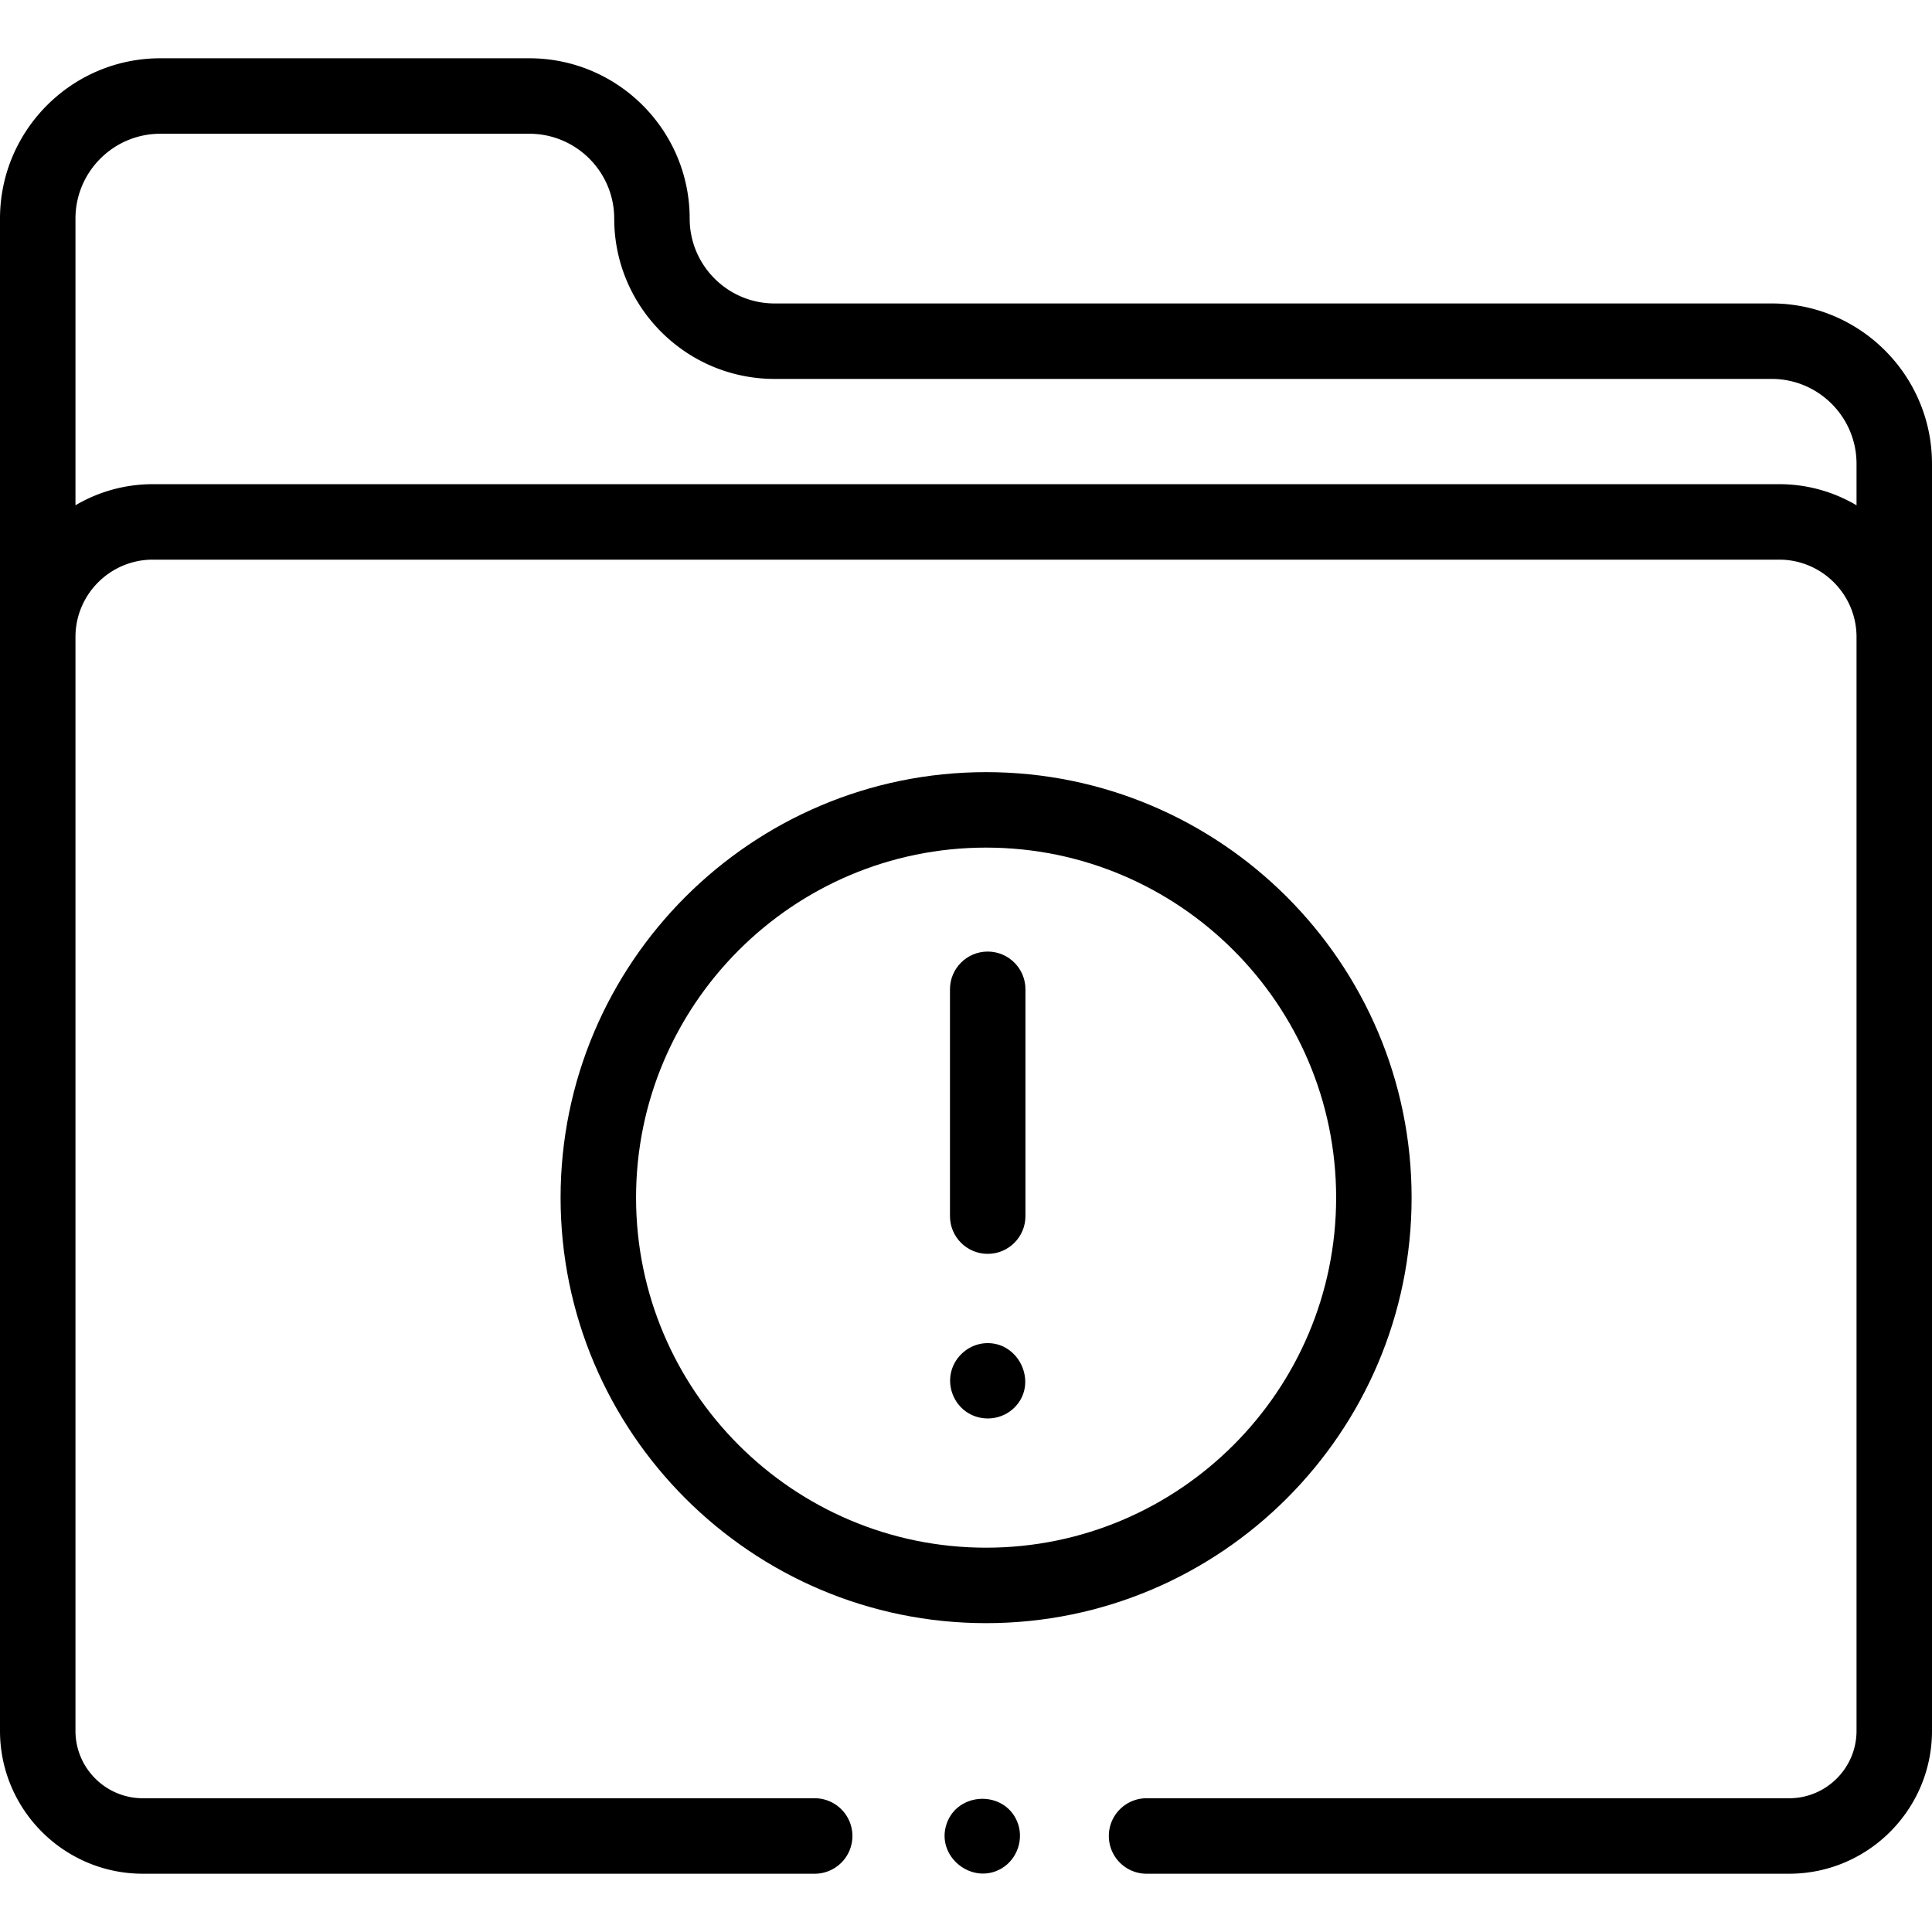 <svg xmlns="http://www.w3.org/2000/svg" width="512" height="512"><path d="M469.514 80.417H205.258c-12.398 0-22.485-10.087-22.485-22.486 0-23.427-19.06-42.486-42.486-42.486h-97.8C19.06 15.445 0 34.504 0 57.931v400.766c0 20.875 16.982 37.858 37.857 37.858h178.042c5.522 0 10-4.477 10-10s-4.478-10-10-10H37.857c-9.847 0-17.857-8.011-17.857-17.858V168.816c0-11.307 9.198-20.505 20.505-20.505h430.99c11.307 0 20.505 9.199 20.505 20.505v289.881c0 9.847-8.011 17.858-17.857 17.858H303.855c-5.522 0-10 4.477-10 10s4.478 10 10 10h170.287c20.875 0 37.857-16.983 37.857-37.858V122.903c.001-23.427-19.059-42.486-42.485-42.486m1.981 47.894H40.505A40.25 40.25 0 0 0 20 133.906V57.931c0-12.399 10.087-22.486 22.486-22.486h97.8c12.399 0 22.486 10.087 22.486 22.486 0 23.427 19.059 42.486 42.485 42.486h264.256c12.399 0 22.486 10.087 22.486 22.486v11.002a40.24 40.24 0 0 0-20.504-5.594"/><path d="M374.09 317.389c0-62.179-50.586-112.765-112.765-112.765S148.561 255.21 148.561 317.389s50.586 112.765 112.765 112.765S374.09 379.567 374.09 317.389m-205.529 0c0-51.15 41.614-92.765 92.765-92.765s92.765 41.614 92.765 92.765-41.614 92.765-92.765 92.765-92.765-41.614-92.765-92.765"/><path d="M261.754 332.283c5.522 0 10-4.477 10-10v-60.108c0-5.523-4.478-10-10-10s-10 4.477-10 10v60.108c0 5.523 4.477 10 10 10M268.85 373.01c6.416-6.416 1.22-17.628-7.751-17.048-4.186.271-7.832 3.275-8.954 7.304-1.168 4.195.606 8.794 4.291 11.114 3.92 2.468 9.128 1.898 12.414-1.37M269.56 482.73c-3.474-8.338-15.791-7.921-18.701.613-2.945 8.638 6.797 16.43 14.603 11.788 4.197-2.497 5.975-7.898 4.098-12.401"/></svg>